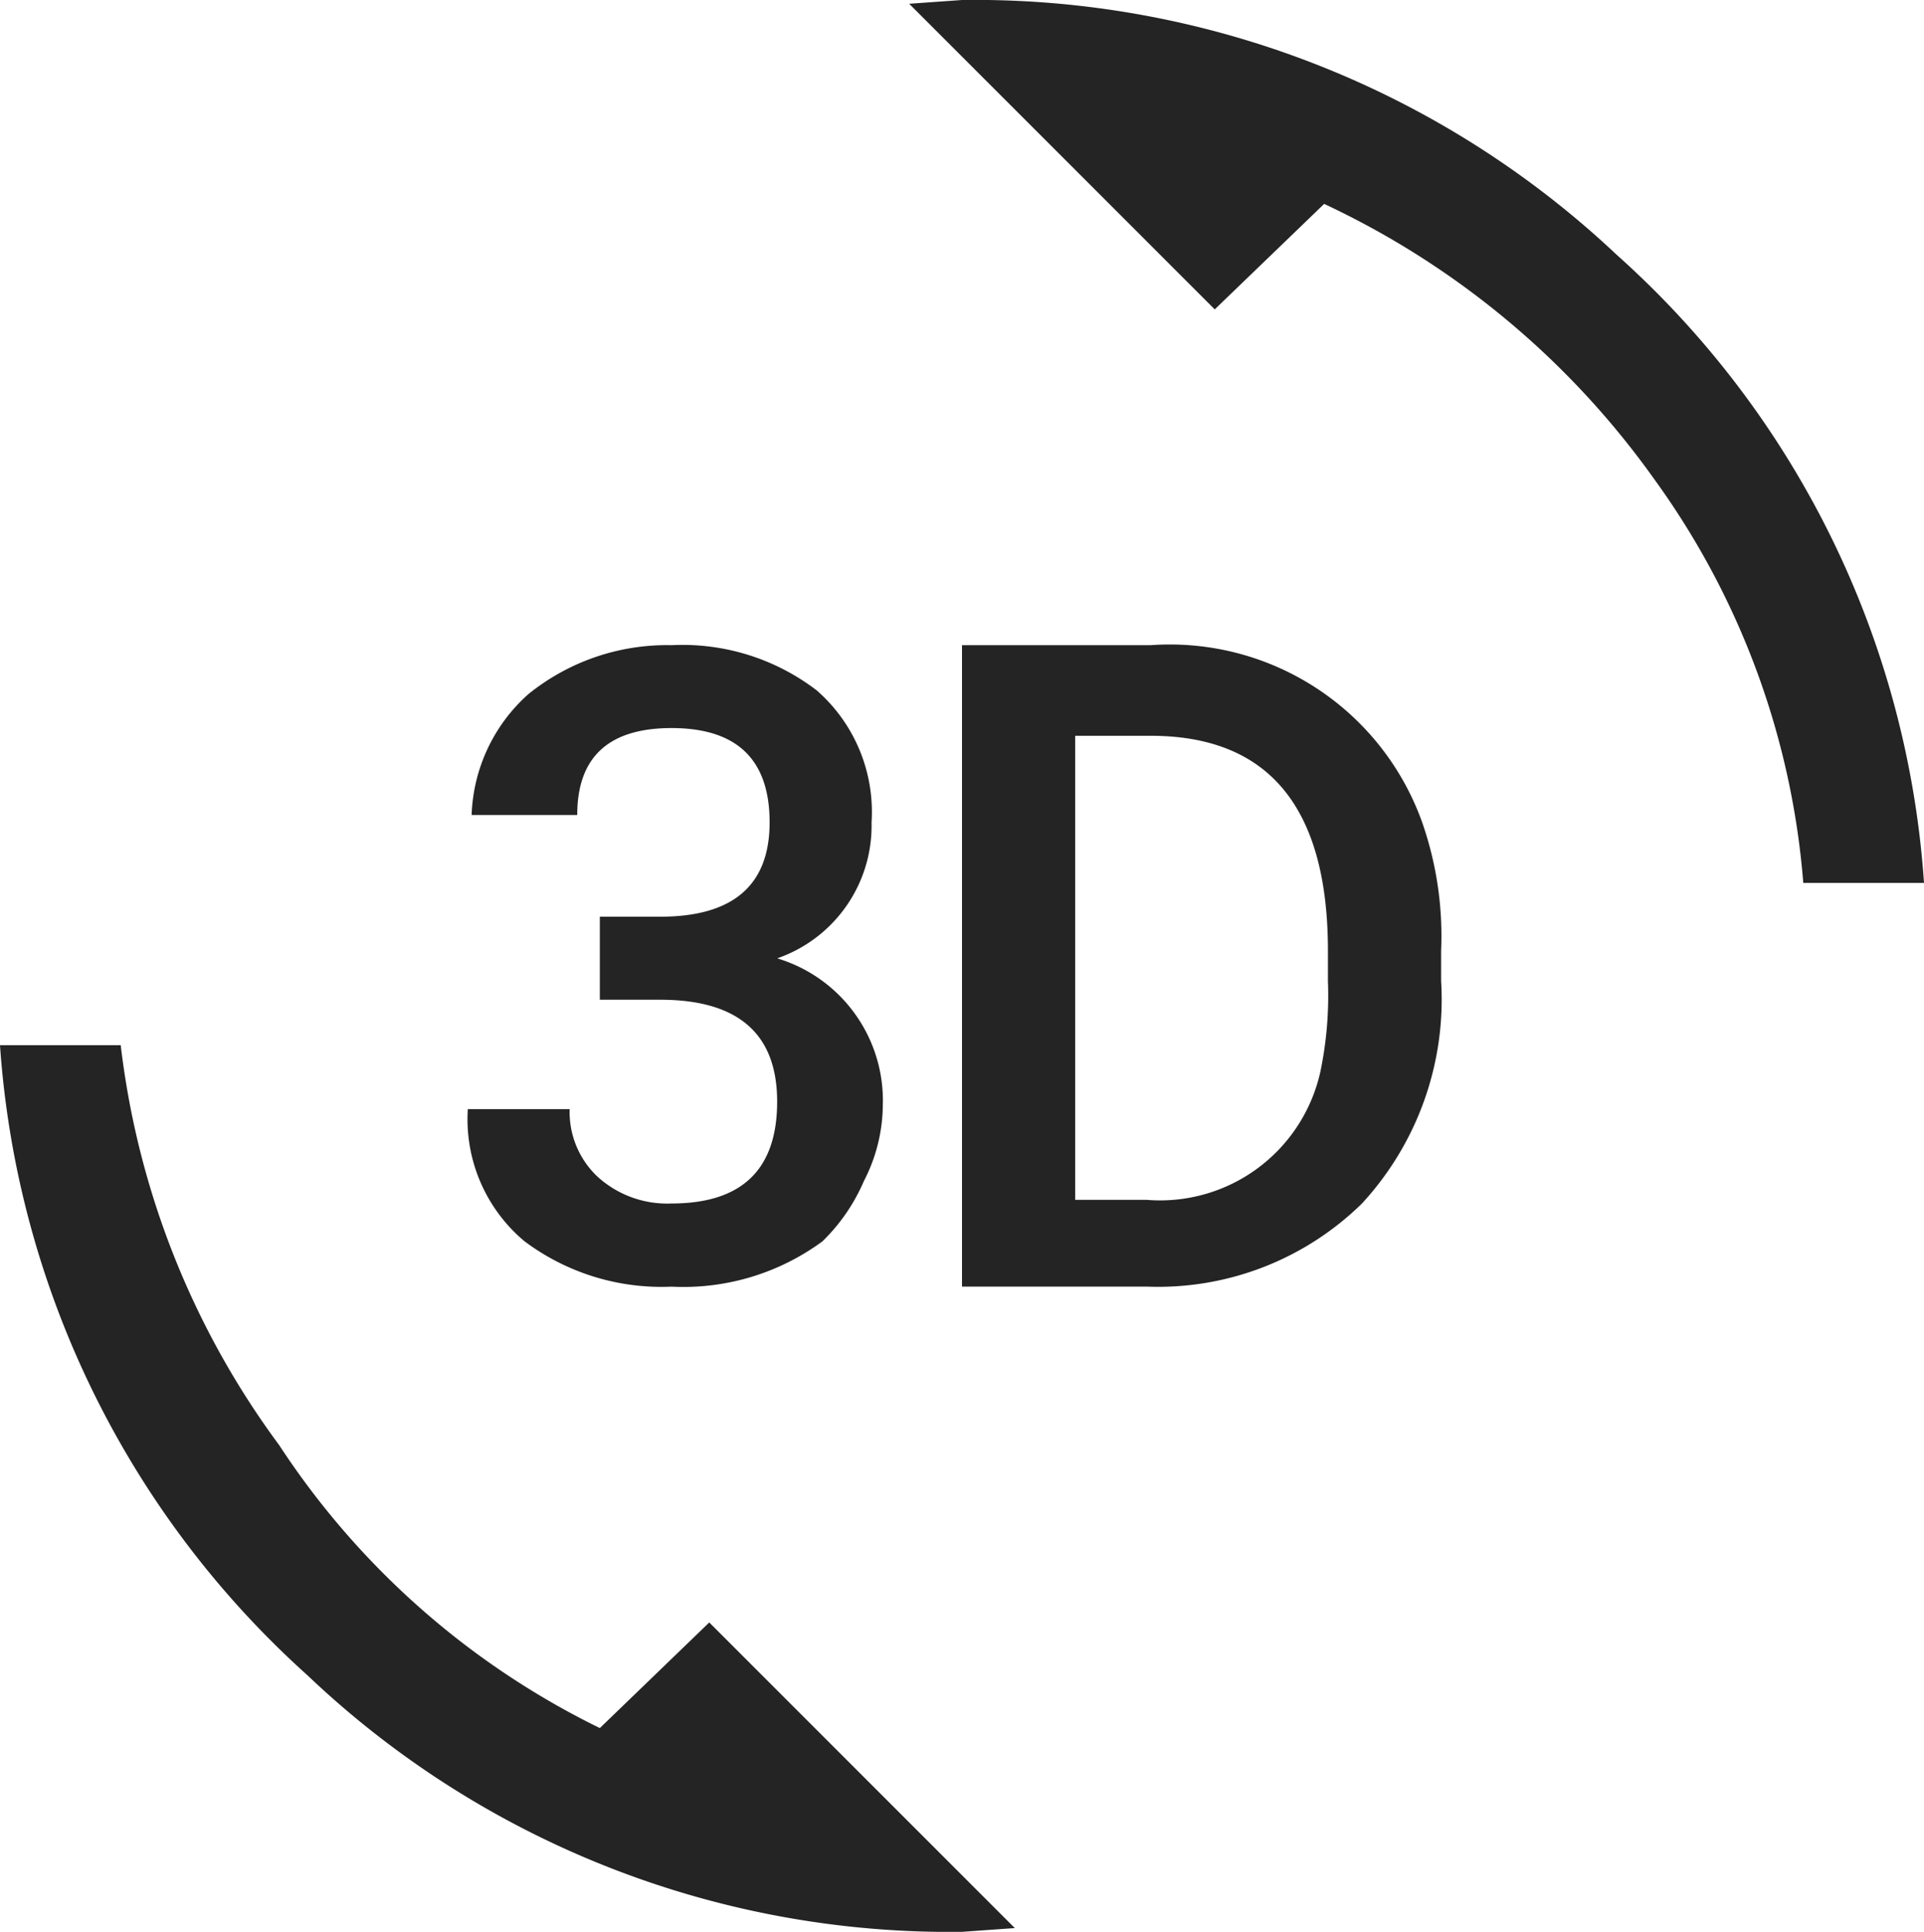 <svg xmlns="http://www.w3.org/2000/svg" width="39.844" height="40" viewBox="0 0 39.844 40">
  <path id="_3d_rotation" data-name="3d_rotation" d="M0-40a19.378,19.378,0,0,1,13.555,5.273,19.179,19.179,0,0,1,6.367,13.008h-2.5a16.448,16.448,0,0,0-3.086-8.359,17.475,17.475,0,0,0-6.836-5.7L5.234-33.594l-6.328-6.328ZM7.578-20.312q0-4.453-3.672-4.453H2.344v9.609H3.828a3.4,3.4,0,0,0,3.594-2.656,7.722,7.722,0,0,0,.156-1.875ZM3.906-26.641a5.549,5.549,0,0,1,5.625,3.672,7.143,7.143,0,0,1,.391,2.656v.625a6.232,6.232,0,0,1-1.641,4.609,6.025,6.025,0,0,1-4.453,1.719H0V-26.641Zm-7.734,6.484a3.074,3.074,0,0,1,2.188,3.047,3.467,3.467,0,0,1-.391,1.563,3.875,3.875,0,0,1-.859,1.25,4.858,4.858,0,0,1-3.125.938A4.729,4.729,0,0,1-9.062-14.3a3.294,3.294,0,0,1-1.172-2.734h2.109a1.837,1.837,0,0,0,.586,1.406,2.143,2.143,0,0,0,1.523.547q2.188,0,2.188-2.109T-6.25-19.3H-7.5v-1.719h1.25q2.266,0,2.266-1.953t-2.031-1.953q-1.953,0-1.953,1.8h-2.187a3.509,3.509,0,0,1,1.172-2.5,4.562,4.562,0,0,1,2.969-1.016,4.568,4.568,0,0,1,3.008.938,3.346,3.346,0,0,1,1.133,2.734A2.908,2.908,0,0,1-3.828-20.156ZM-7.5-4.219l2.266-2.187L1.094-.078,0,0A19.3,19.3,0,0,1-13.555-5.312a19.323,19.323,0,0,1-6.367-13.047h2.5a17.316,17.316,0,0,0,3.281,8.281A16.7,16.7,0,0,0-7.5-4.219Z" transform="translate(19.922 40)" fill="#242424"/>
</svg>
